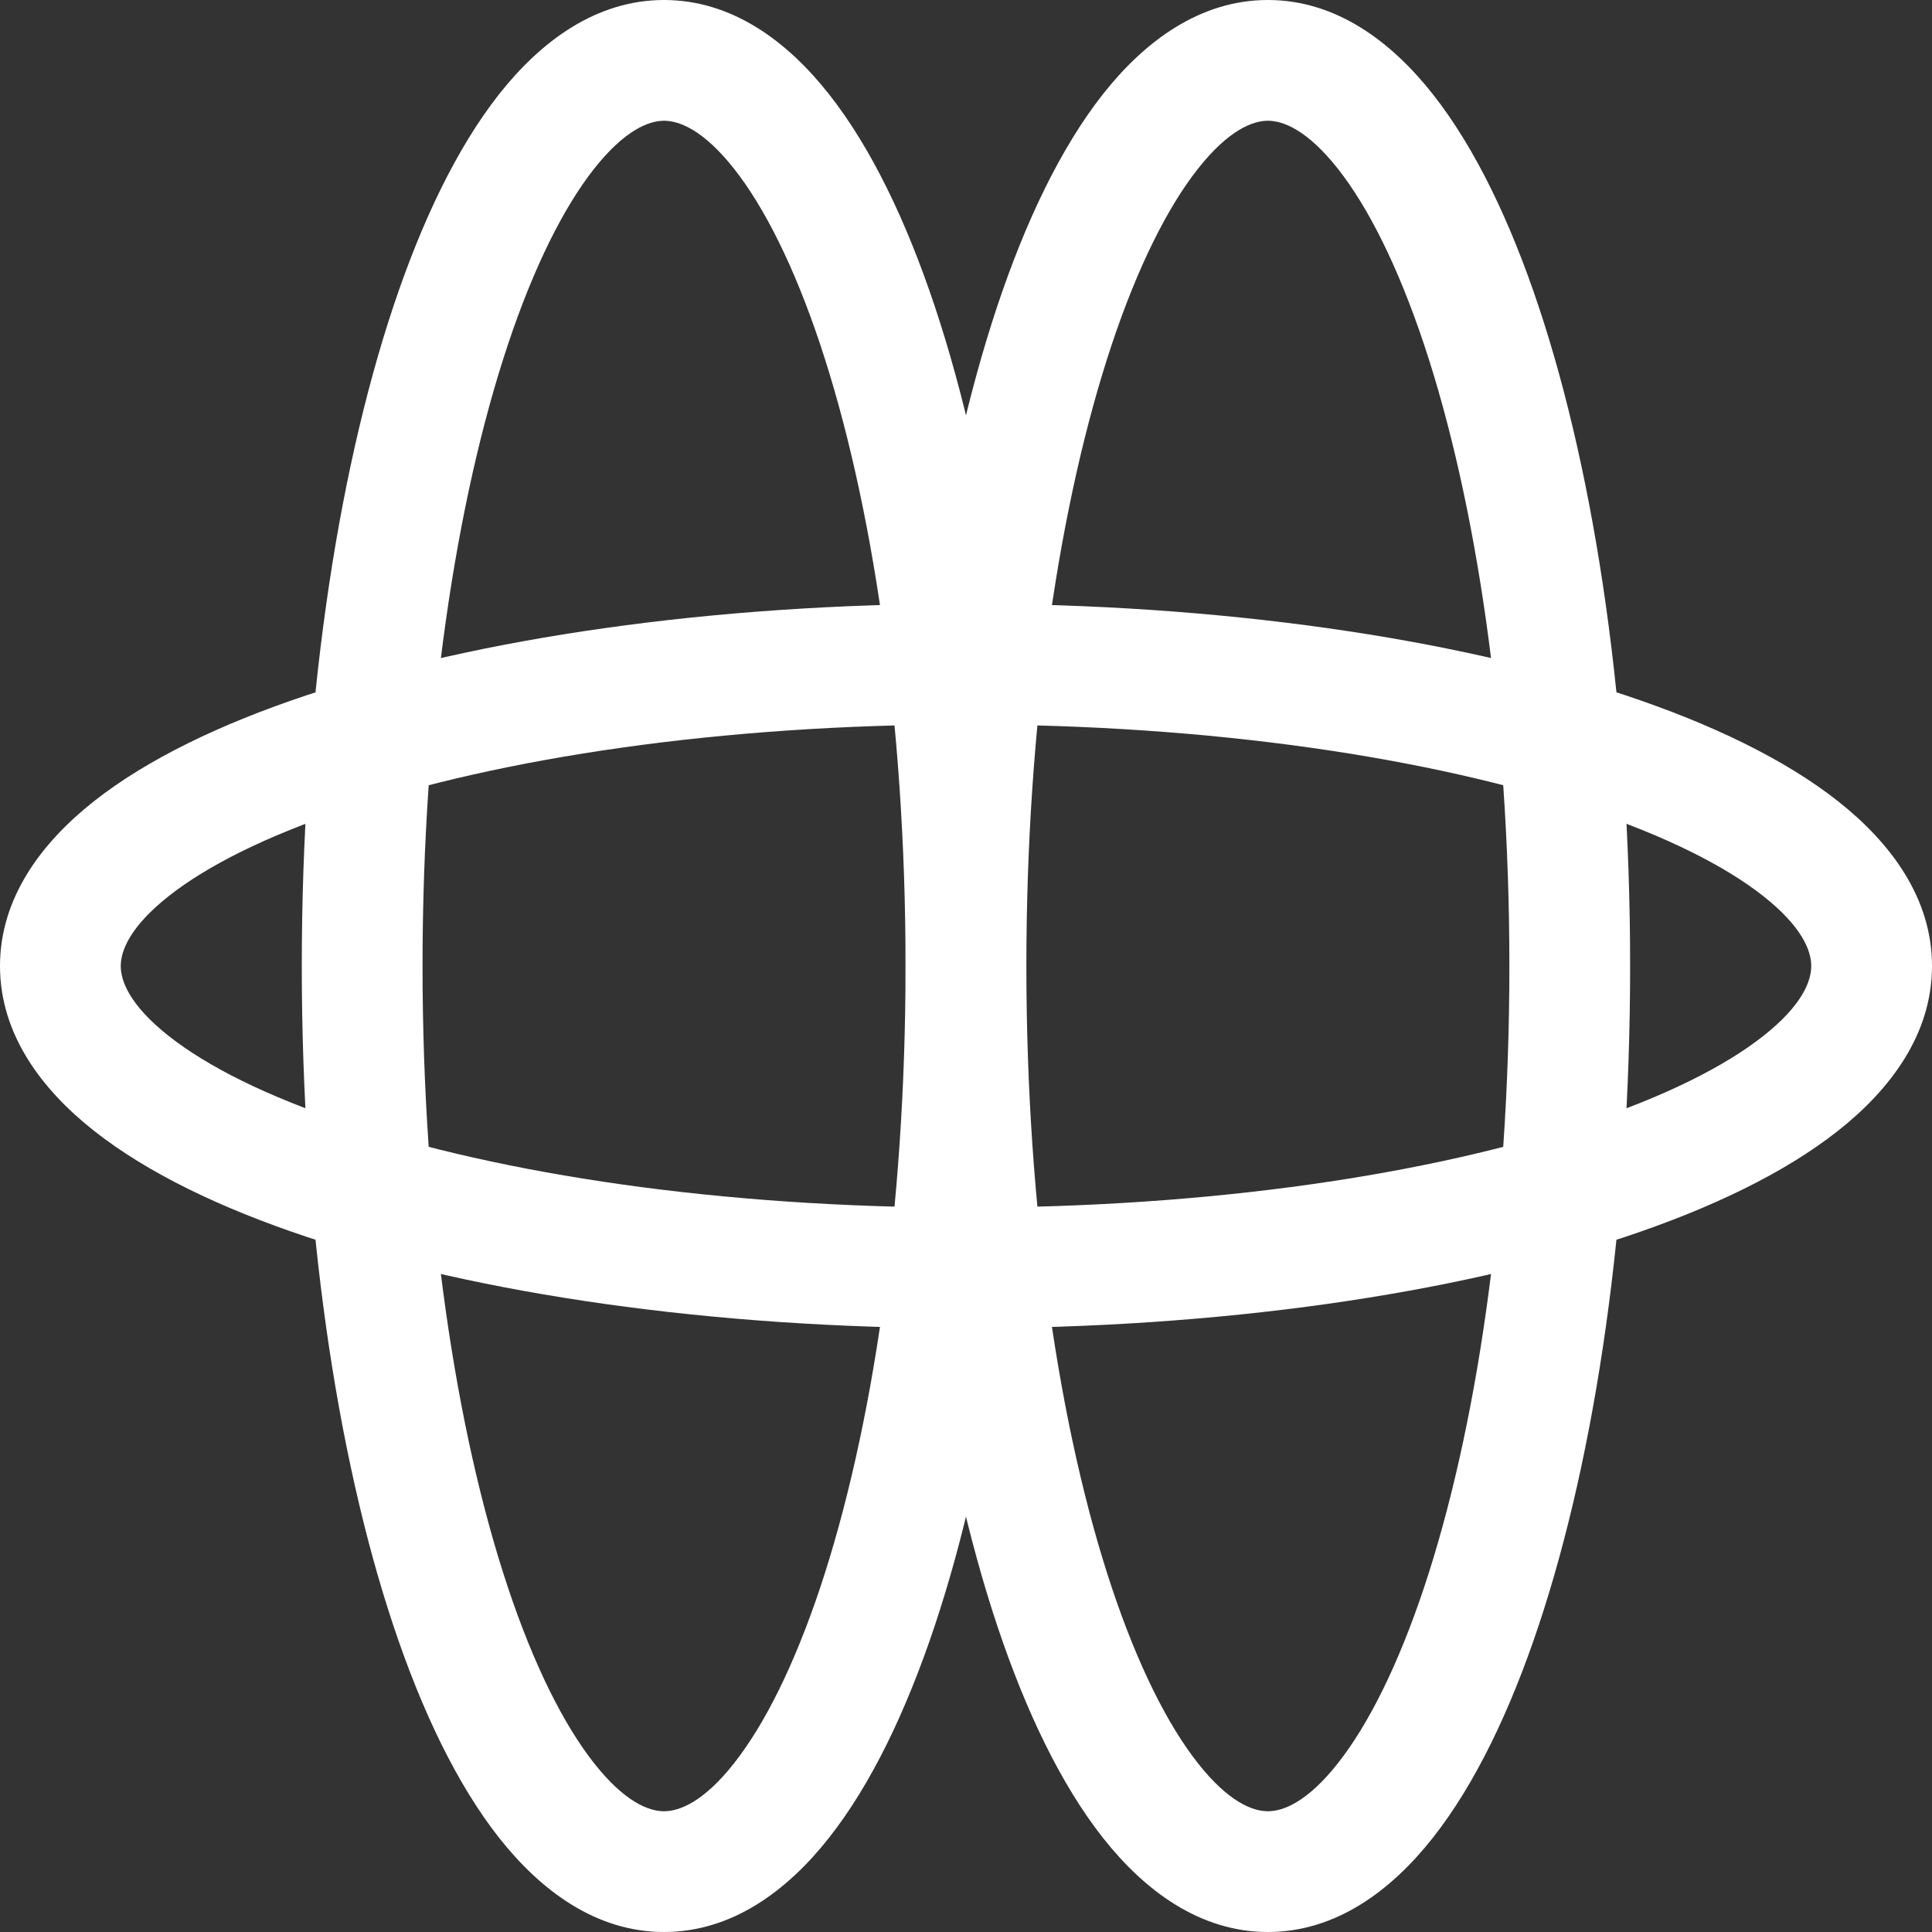 <svg width="24" height="24" viewBox="0 0 24 24" fill="none" xmlns="http://www.w3.org/2000/svg">
<rect x="0" y="0" width="24" height="24" fill="#333333" stroke="none"/>
<path fill-rule="evenodd" clip-rule="evenodd" d="M6.309 4.282C5.662 6.223 5.249 8.952 5.249 12C5.249 15.048 5.662 17.777 6.309 19.718C6.634 20.692 7.004 21.426 7.379 21.902C7.76 22.386 8.06 22.5 8.249 22.5C8.439 22.5 8.739 22.386 9.12 21.902C9.495 21.426 9.865 20.692 10.19 19.718C10.836 17.777 11.249 15.048 11.249 12C11.249 8.952 10.836 6.223 10.19 4.282C9.865 3.308 9.495 2.574 9.12 2.098C8.739 1.615 8.439 1.5 8.249 1.5C8.06 1.5 7.76 1.615 7.379 2.098C7.004 2.574 6.634 3.308 6.309 4.282ZM6.2 1.17C6.717 0.515 7.403 0 8.249 0C9.095 0 9.782 0.515 10.298 1.17C10.821 1.833 11.259 2.746 11.613 3.808C12.323 5.939 12.749 8.835 12.749 12C12.749 15.165 12.323 18.061 11.613 20.192C11.259 21.254 10.821 22.167 10.298 22.83C9.782 23.485 9.095 24 8.249 24C7.403 24 6.717 23.485 6.2 22.83C5.678 22.167 5.24 21.254 4.886 20.192C4.176 18.061 3.749 15.165 3.749 12C3.749 8.835 4.176 5.939 4.886 3.808C5.24 2.746 5.678 1.833 6.2 1.17Z" fill="#fff"/>
<path fill-rule="evenodd" clip-rule="evenodd" d="M13.81 4.282C13.163 6.223 12.75 8.952 12.75 12C12.75 15.048 13.163 17.777 13.81 19.718C14.135 20.692 14.505 21.426 14.88 21.902C15.261 22.386 15.561 22.5 15.75 22.5C15.94 22.5 16.24 22.386 16.621 21.902C16.996 21.426 17.366 20.692 17.691 19.718C18.337 17.777 18.75 15.048 18.75 12C18.75 8.952 18.337 6.223 17.691 4.282C17.366 3.308 16.996 2.574 16.621 2.098C16.24 1.615 15.94 1.5 15.75 1.5C15.561 1.5 15.261 1.615 14.88 2.098C14.505 2.574 14.135 3.308 13.81 4.282ZM13.701 1.17C14.217 0.515 14.904 0 15.75 0C16.596 0 17.283 0.515 17.799 1.17C18.322 1.833 18.76 2.746 19.114 3.808C19.824 5.939 20.25 8.835 20.25 12C20.25 15.165 19.824 18.061 19.114 20.192C18.76 21.254 18.322 22.167 17.799 22.83C17.283 23.485 16.596 24 15.75 24C14.904 24 14.217 23.485 13.701 22.83C13.179 22.167 12.741 21.254 12.387 20.192C11.677 18.061 11.25 15.165 11.25 12C11.25 8.835 11.677 5.939 12.387 3.808C12.741 2.746 13.179 1.833 13.701 1.17Z" fill="#fff"/>
<path fill-rule="evenodd" clip-rule="evenodd" d="M2.098 11.13C1.615 11.511 1.5 11.811 1.5 12C1.5 12.19 1.615 12.49 2.098 12.871C2.574 13.246 3.308 13.616 4.282 13.941C6.223 14.588 8.952 15.001 12 15.001C15.048 15.001 17.777 14.588 19.718 13.941C20.692 13.616 21.426 13.246 21.902 12.871C22.386 12.49 22.5 12.19 22.5 12C22.5 11.811 22.386 11.511 21.902 11.13C21.426 10.755 20.692 10.385 19.718 10.06C17.777 9.413 15.048 9 12 9C8.952 9 6.223 9.413 4.282 10.06C3.308 10.385 2.574 10.755 2.098 11.13ZM3.808 8.637C5.939 7.927 8.835 7.5 12 7.5C15.165 7.5 18.061 7.927 20.192 8.637C21.254 8.991 22.167 9.429 22.83 9.951C23.485 10.467 24 11.154 24 12C24 12.846 23.485 13.533 22.83 14.049C22.167 14.572 21.254 15.01 20.192 15.364C18.061 16.074 15.165 16.5 12 16.5C8.835 16.5 5.939 16.074 3.808 15.364C2.746 15.01 1.833 14.572 1.17 14.049C0.515 13.533 0 12.846 0 12C0 11.154 0.515 10.467 1.17 9.951C1.833 9.429 2.746 8.991 3.808 8.637Z" fill="#fff"/>
</svg>
